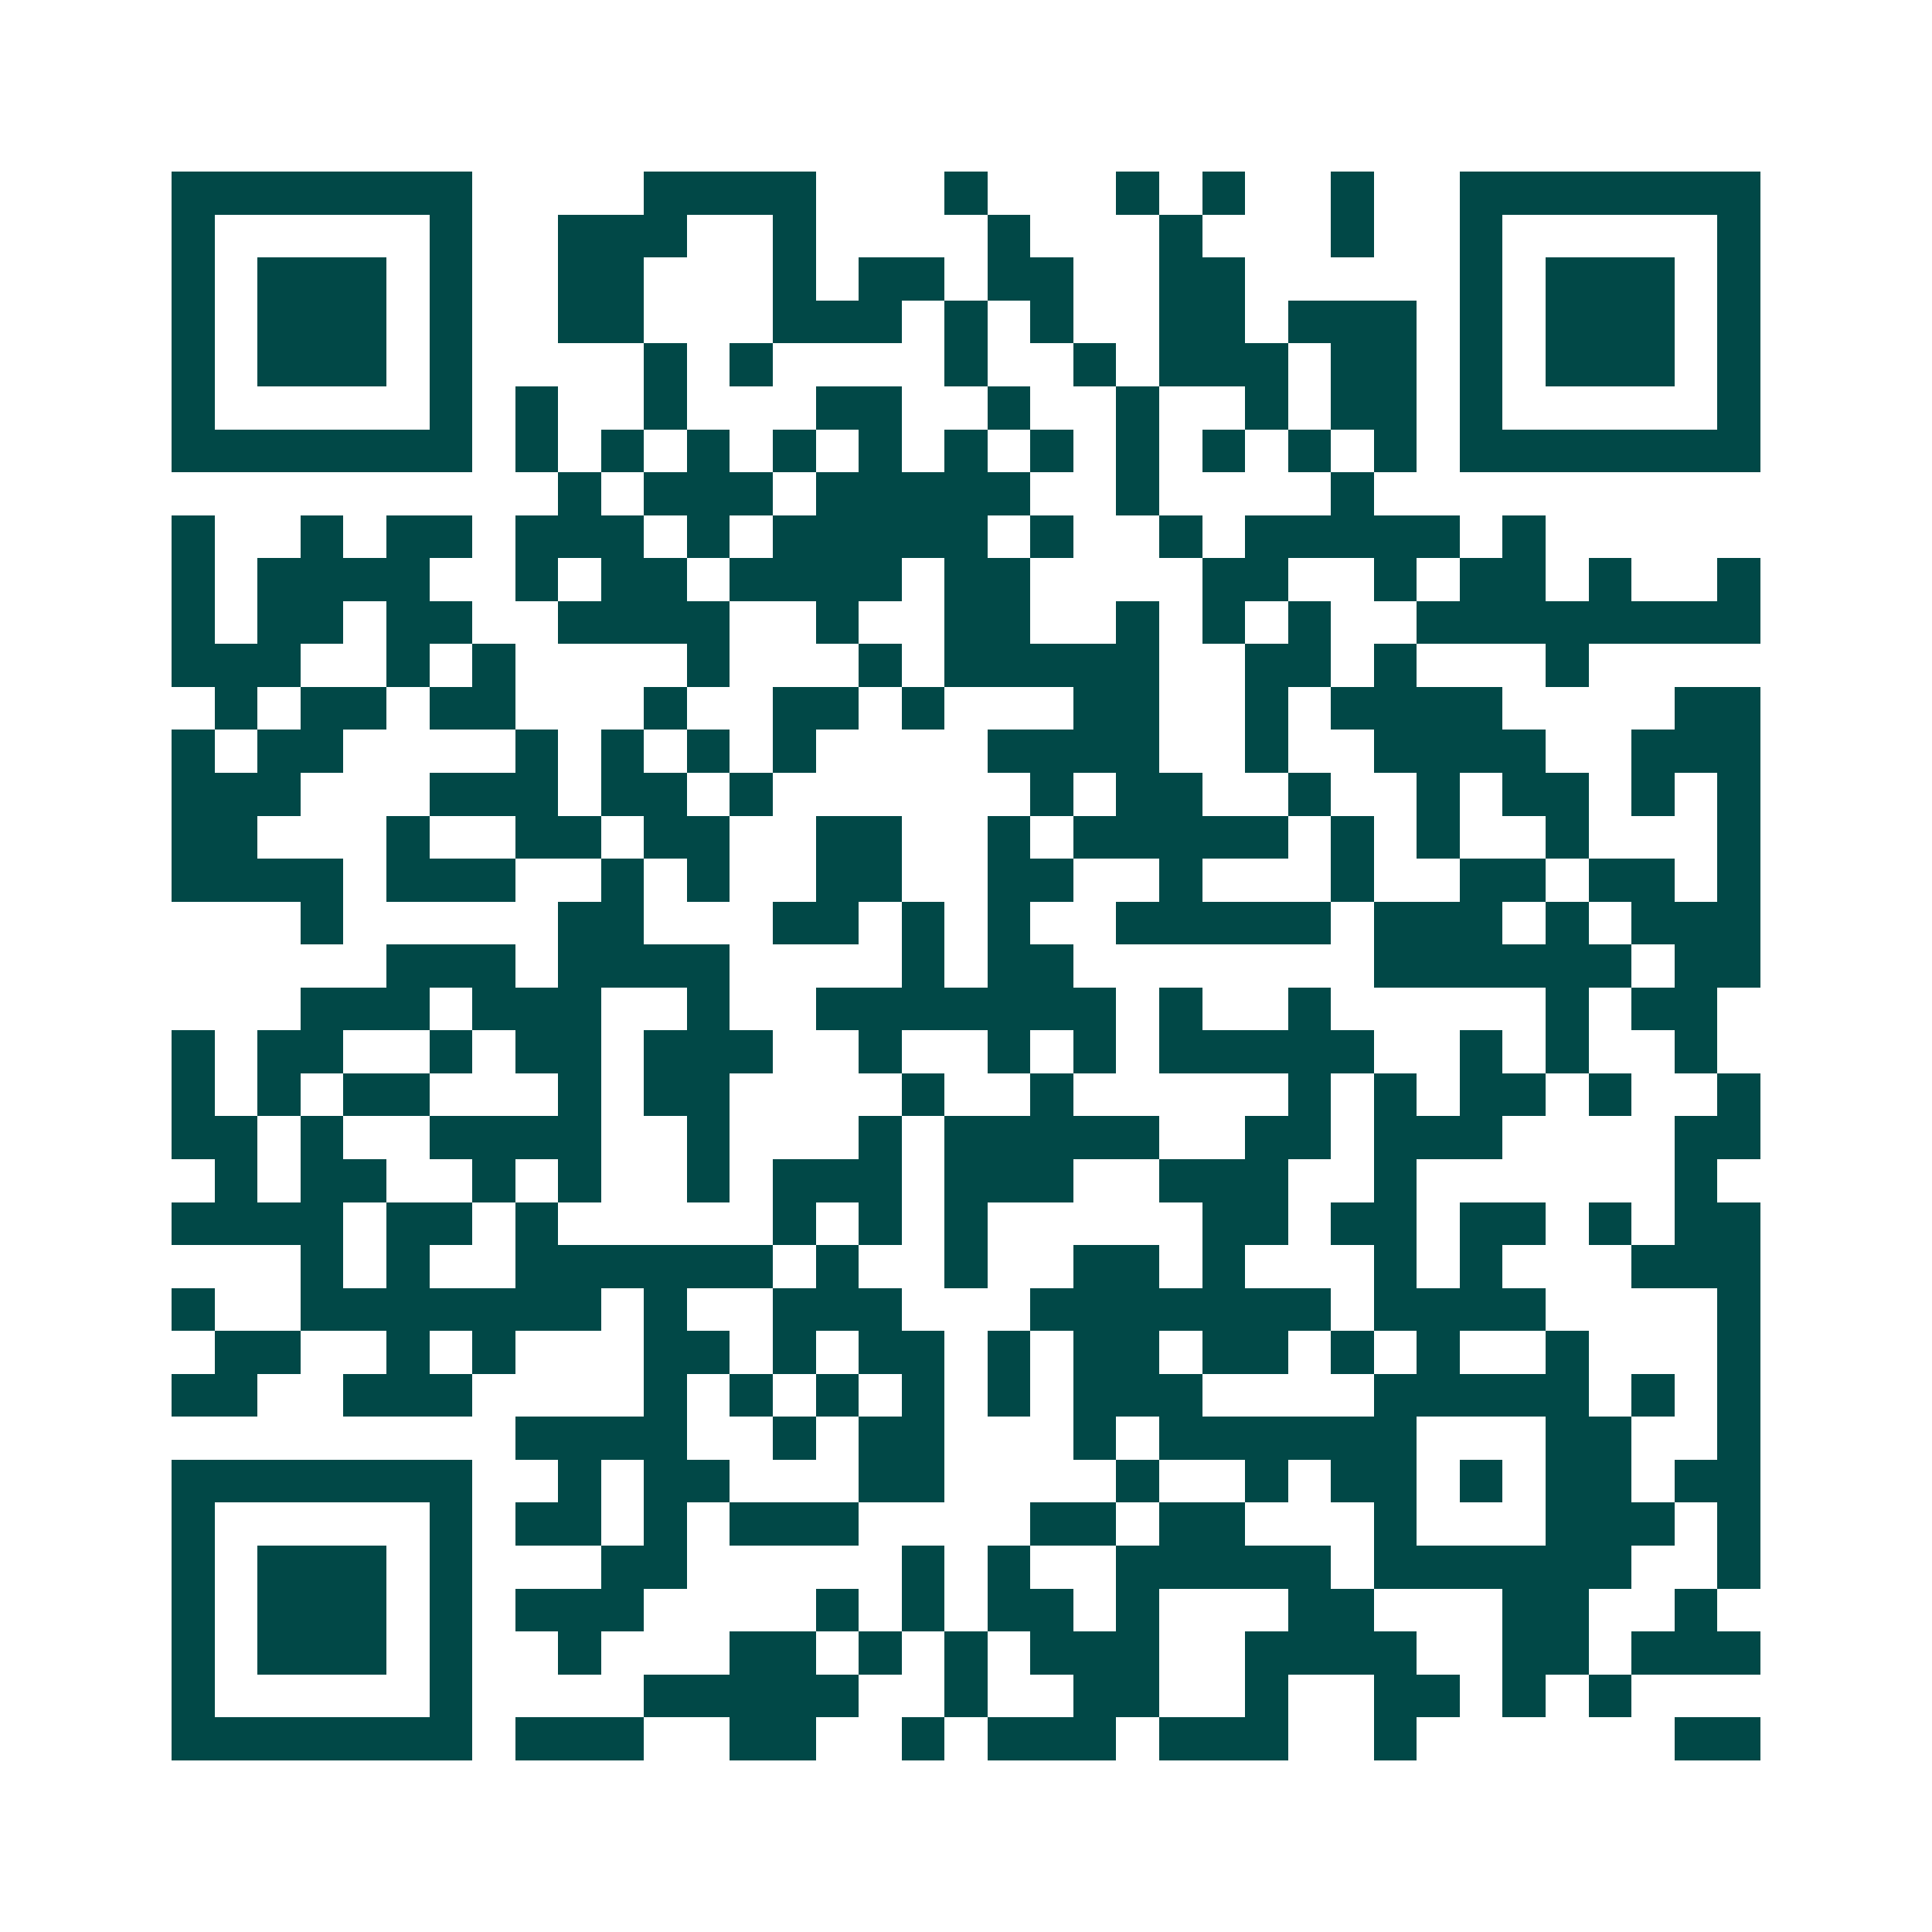 <svg xmlns="http://www.w3.org/2000/svg" width="200" height="200" viewBox="0 0 45 45" shape-rendering="crispEdges"><path fill="#ffffff" d="M0 0h45v45H0z"/><path stroke="#014847" d="M4 4.5h7m4 0h4m3 0h1m3 0h1m1 0h1m2 0h1m2 0h7M4 5.5h1m5 0h1m2 0h3m2 0h1m4 0h1m3 0h1m3 0h1m2 0h1m5 0h1M4 6.5h1m1 0h3m1 0h1m2 0h2m3 0h1m1 0h2m1 0h2m2 0h2m5 0h1m1 0h3m1 0h1M4 7.5h1m1 0h3m1 0h1m2 0h2m3 0h3m1 0h1m1 0h1m2 0h2m1 0h3m1 0h1m1 0h3m1 0h1M4 8.5h1m1 0h3m1 0h1m4 0h1m1 0h1m4 0h1m2 0h1m1 0h3m1 0h2m1 0h1m1 0h3m1 0h1M4 9.5h1m5 0h1m1 0h1m2 0h1m3 0h2m2 0h1m2 0h1m2 0h1m1 0h2m1 0h1m5 0h1M4 10.5h7m1 0h1m1 0h1m1 0h1m1 0h1m1 0h1m1 0h1m1 0h1m1 0h1m1 0h1m1 0h1m1 0h1m1 0h7M13 11.5h1m1 0h3m1 0h5m2 0h1m4 0h1M4 12.5h1m2 0h1m1 0h2m1 0h3m1 0h1m1 0h5m1 0h1m2 0h1m1 0h5m1 0h1M4 13.5h1m1 0h4m2 0h1m1 0h2m1 0h4m1 0h2m4 0h2m2 0h1m1 0h2m1 0h1m2 0h1M4 14.5h1m1 0h2m1 0h2m2 0h4m2 0h1m2 0h2m2 0h1m1 0h1m1 0h1m2 0h8M4 15.5h3m2 0h1m1 0h1m4 0h1m3 0h1m1 0h5m2 0h2m1 0h1m3 0h1M5 16.5h1m1 0h2m1 0h2m3 0h1m2 0h2m1 0h1m3 0h2m2 0h1m1 0h4m4 0h2M4 17.5h1m1 0h2m4 0h1m1 0h1m1 0h1m1 0h1m4 0h4m2 0h1m2 0h4m2 0h3M4 18.5h3m3 0h3m1 0h2m1 0h1m6 0h1m1 0h2m2 0h1m2 0h1m1 0h2m1 0h1m1 0h1M4 19.5h2m3 0h1m2 0h2m1 0h2m2 0h2m2 0h1m1 0h5m1 0h1m1 0h1m2 0h1m3 0h1M4 20.5h4m1 0h3m2 0h1m1 0h1m2 0h2m2 0h2m2 0h1m3 0h1m2 0h2m1 0h2m1 0h1M7 21.5h1m5 0h2m3 0h2m1 0h1m1 0h1m2 0h5m1 0h3m1 0h1m1 0h3M9 22.5h3m1 0h4m4 0h1m1 0h2m7 0h6m1 0h2M7 23.5h3m1 0h3m2 0h1m2 0h7m1 0h1m2 0h1m5 0h1m1 0h2M4 24.5h1m1 0h2m2 0h1m1 0h2m1 0h3m2 0h1m2 0h1m1 0h1m1 0h5m2 0h1m1 0h1m2 0h1M4 25.5h1m1 0h1m1 0h2m3 0h1m1 0h2m4 0h1m2 0h1m5 0h1m1 0h1m1 0h2m1 0h1m2 0h1M4 26.5h2m1 0h1m2 0h4m2 0h1m3 0h1m1 0h5m2 0h2m1 0h3m4 0h2M5 27.5h1m1 0h2m2 0h1m1 0h1m2 0h1m1 0h3m1 0h3m2 0h3m2 0h1m6 0h1M4 28.5h4m1 0h2m1 0h1m5 0h1m1 0h1m1 0h1m5 0h2m1 0h2m1 0h2m1 0h1m1 0h2M7 29.5h1m1 0h1m2 0h6m1 0h1m2 0h1m2 0h2m1 0h1m3 0h1m1 0h1m3 0h3M4 30.5h1m2 0h7m1 0h1m2 0h3m3 0h7m1 0h4m4 0h1M5 31.5h2m2 0h1m1 0h1m3 0h2m1 0h1m1 0h2m1 0h1m1 0h2m1 0h2m1 0h1m1 0h1m2 0h1m3 0h1M4 32.5h2m2 0h3m4 0h1m1 0h1m1 0h1m1 0h1m1 0h1m1 0h3m4 0h5m1 0h1m1 0h1M12 33.5h4m2 0h1m1 0h2m3 0h1m1 0h6m3 0h2m2 0h1M4 34.5h7m2 0h1m1 0h2m3 0h2m4 0h1m2 0h1m1 0h2m1 0h1m1 0h2m1 0h2M4 35.5h1m5 0h1m1 0h2m1 0h1m1 0h3m4 0h2m1 0h2m3 0h1m3 0h3m1 0h1M4 36.5h1m1 0h3m1 0h1m3 0h2m5 0h1m1 0h1m2 0h5m1 0h6m2 0h1M4 37.5h1m1 0h3m1 0h1m1 0h3m4 0h1m1 0h1m1 0h2m1 0h1m3 0h2m3 0h2m2 0h1M4 38.5h1m1 0h3m1 0h1m2 0h1m3 0h2m1 0h1m1 0h1m1 0h3m2 0h4m2 0h2m1 0h3M4 39.5h1m5 0h1m4 0h5m2 0h1m2 0h2m2 0h1m2 0h2m1 0h1m1 0h1M4 40.5h7m1 0h3m2 0h2m2 0h1m1 0h3m1 0h3m2 0h1m6 0h2"/></svg>
